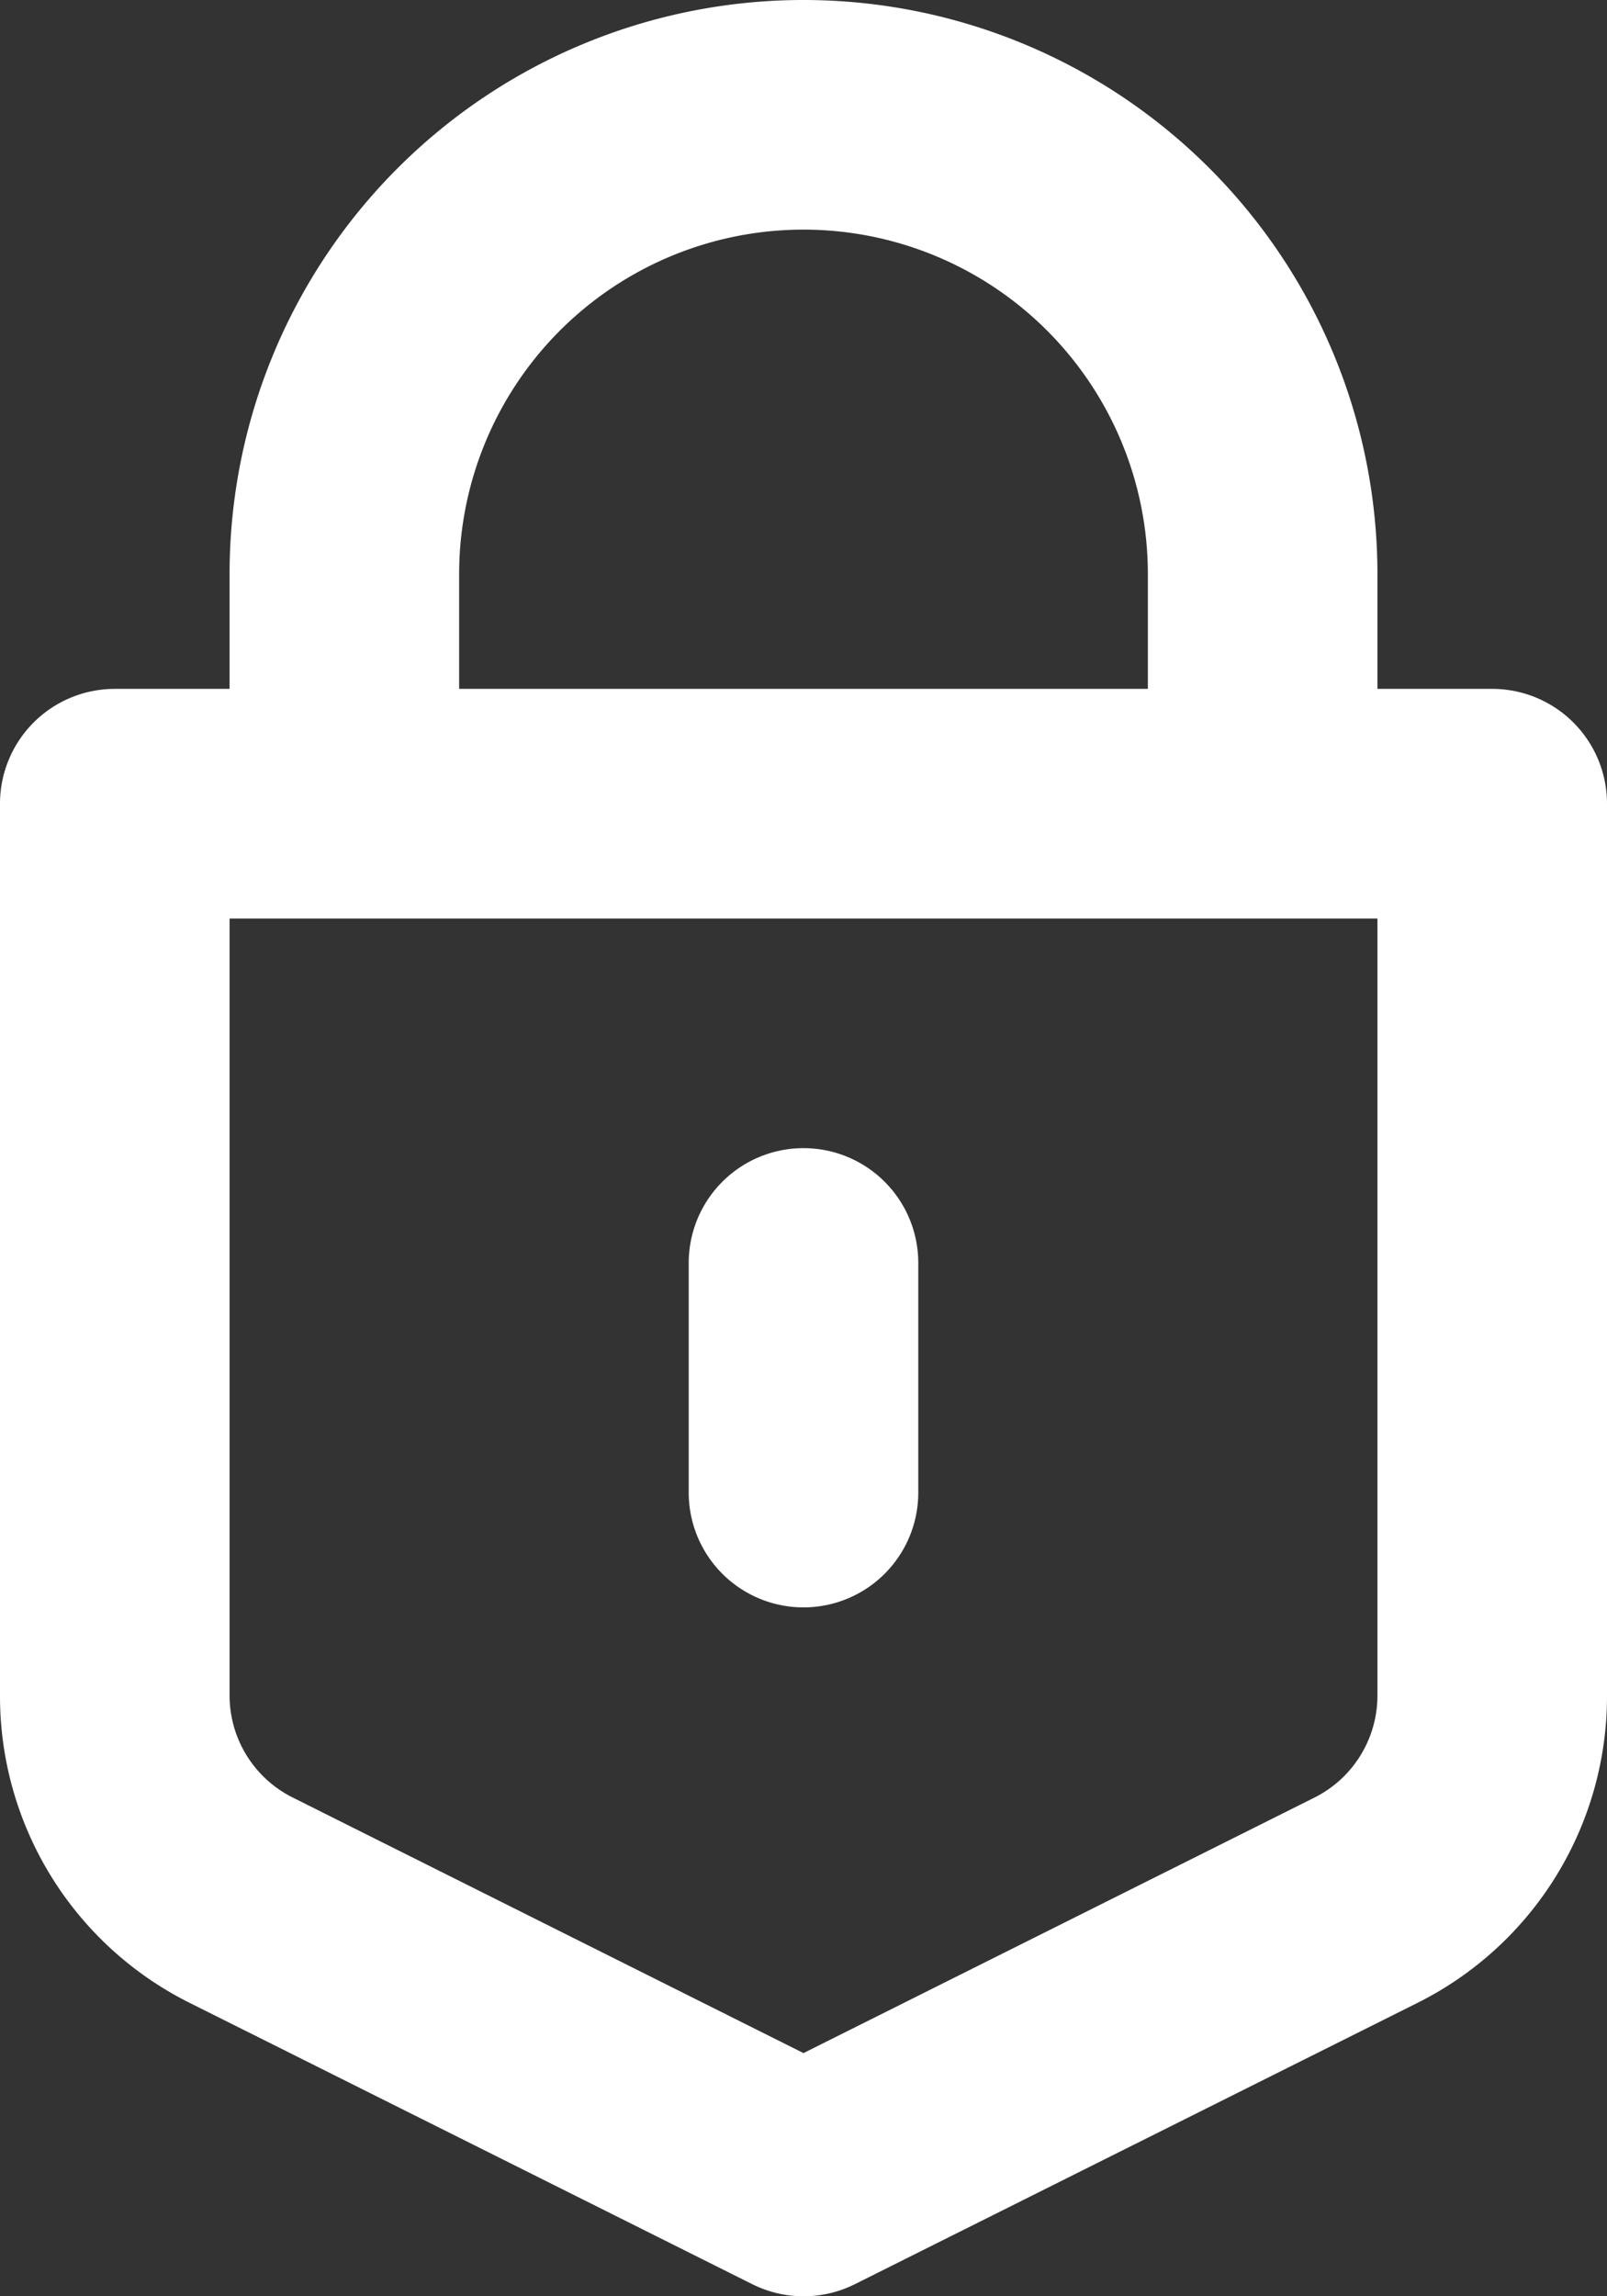 <?xml version="1.0" encoding="UTF-8"?>
<svg xmlns="http://www.w3.org/2000/svg" width="22.4" height="32" viewBox="0 0 22.4 32">
  <rect x="0" y="0" width="22.4" height="32" fill="#333333" stroke="none"/>
  <defs>
    <style>.a{fill:#fff;}</style>
  </defs>
  <g transform="translate(-5 -2)">
    <path class="a" d="M25.8,11.6H24.2V10a8,8,0,0,0-16,0v1.6H6.6A1.6,1.6,0,0,0,5,13.2V25.622a4.776,4.776,0,0,0,2.653,4.294l7.832,3.915a1.6,1.6,0,0,0,1.432,0l7.832-3.915A4.776,4.776,0,0,0,27.4,25.622V13.2A1.6,1.6,0,0,0,25.8,11.6ZM11.4,10A4.8,4.8,0,1,1,21,10v1.6H11.4ZM24.2,25.622a1.59,1.59,0,0,1-.885,1.432L16.2,30.611,9.085,27.052a1.59,1.59,0,0,1-.885-1.43V14.8h16Z" transform="translate(0 0)"></path>
    <path class="a" d="M12.6,12A1.6,1.6,0,0,0,11,13.6v3.2a1.6,1.6,0,1,0,3.2,0V13.6A1.6,1.6,0,0,0,12.6,12Z" transform="translate(3.6 6)"></path>
  </g>
</svg>
